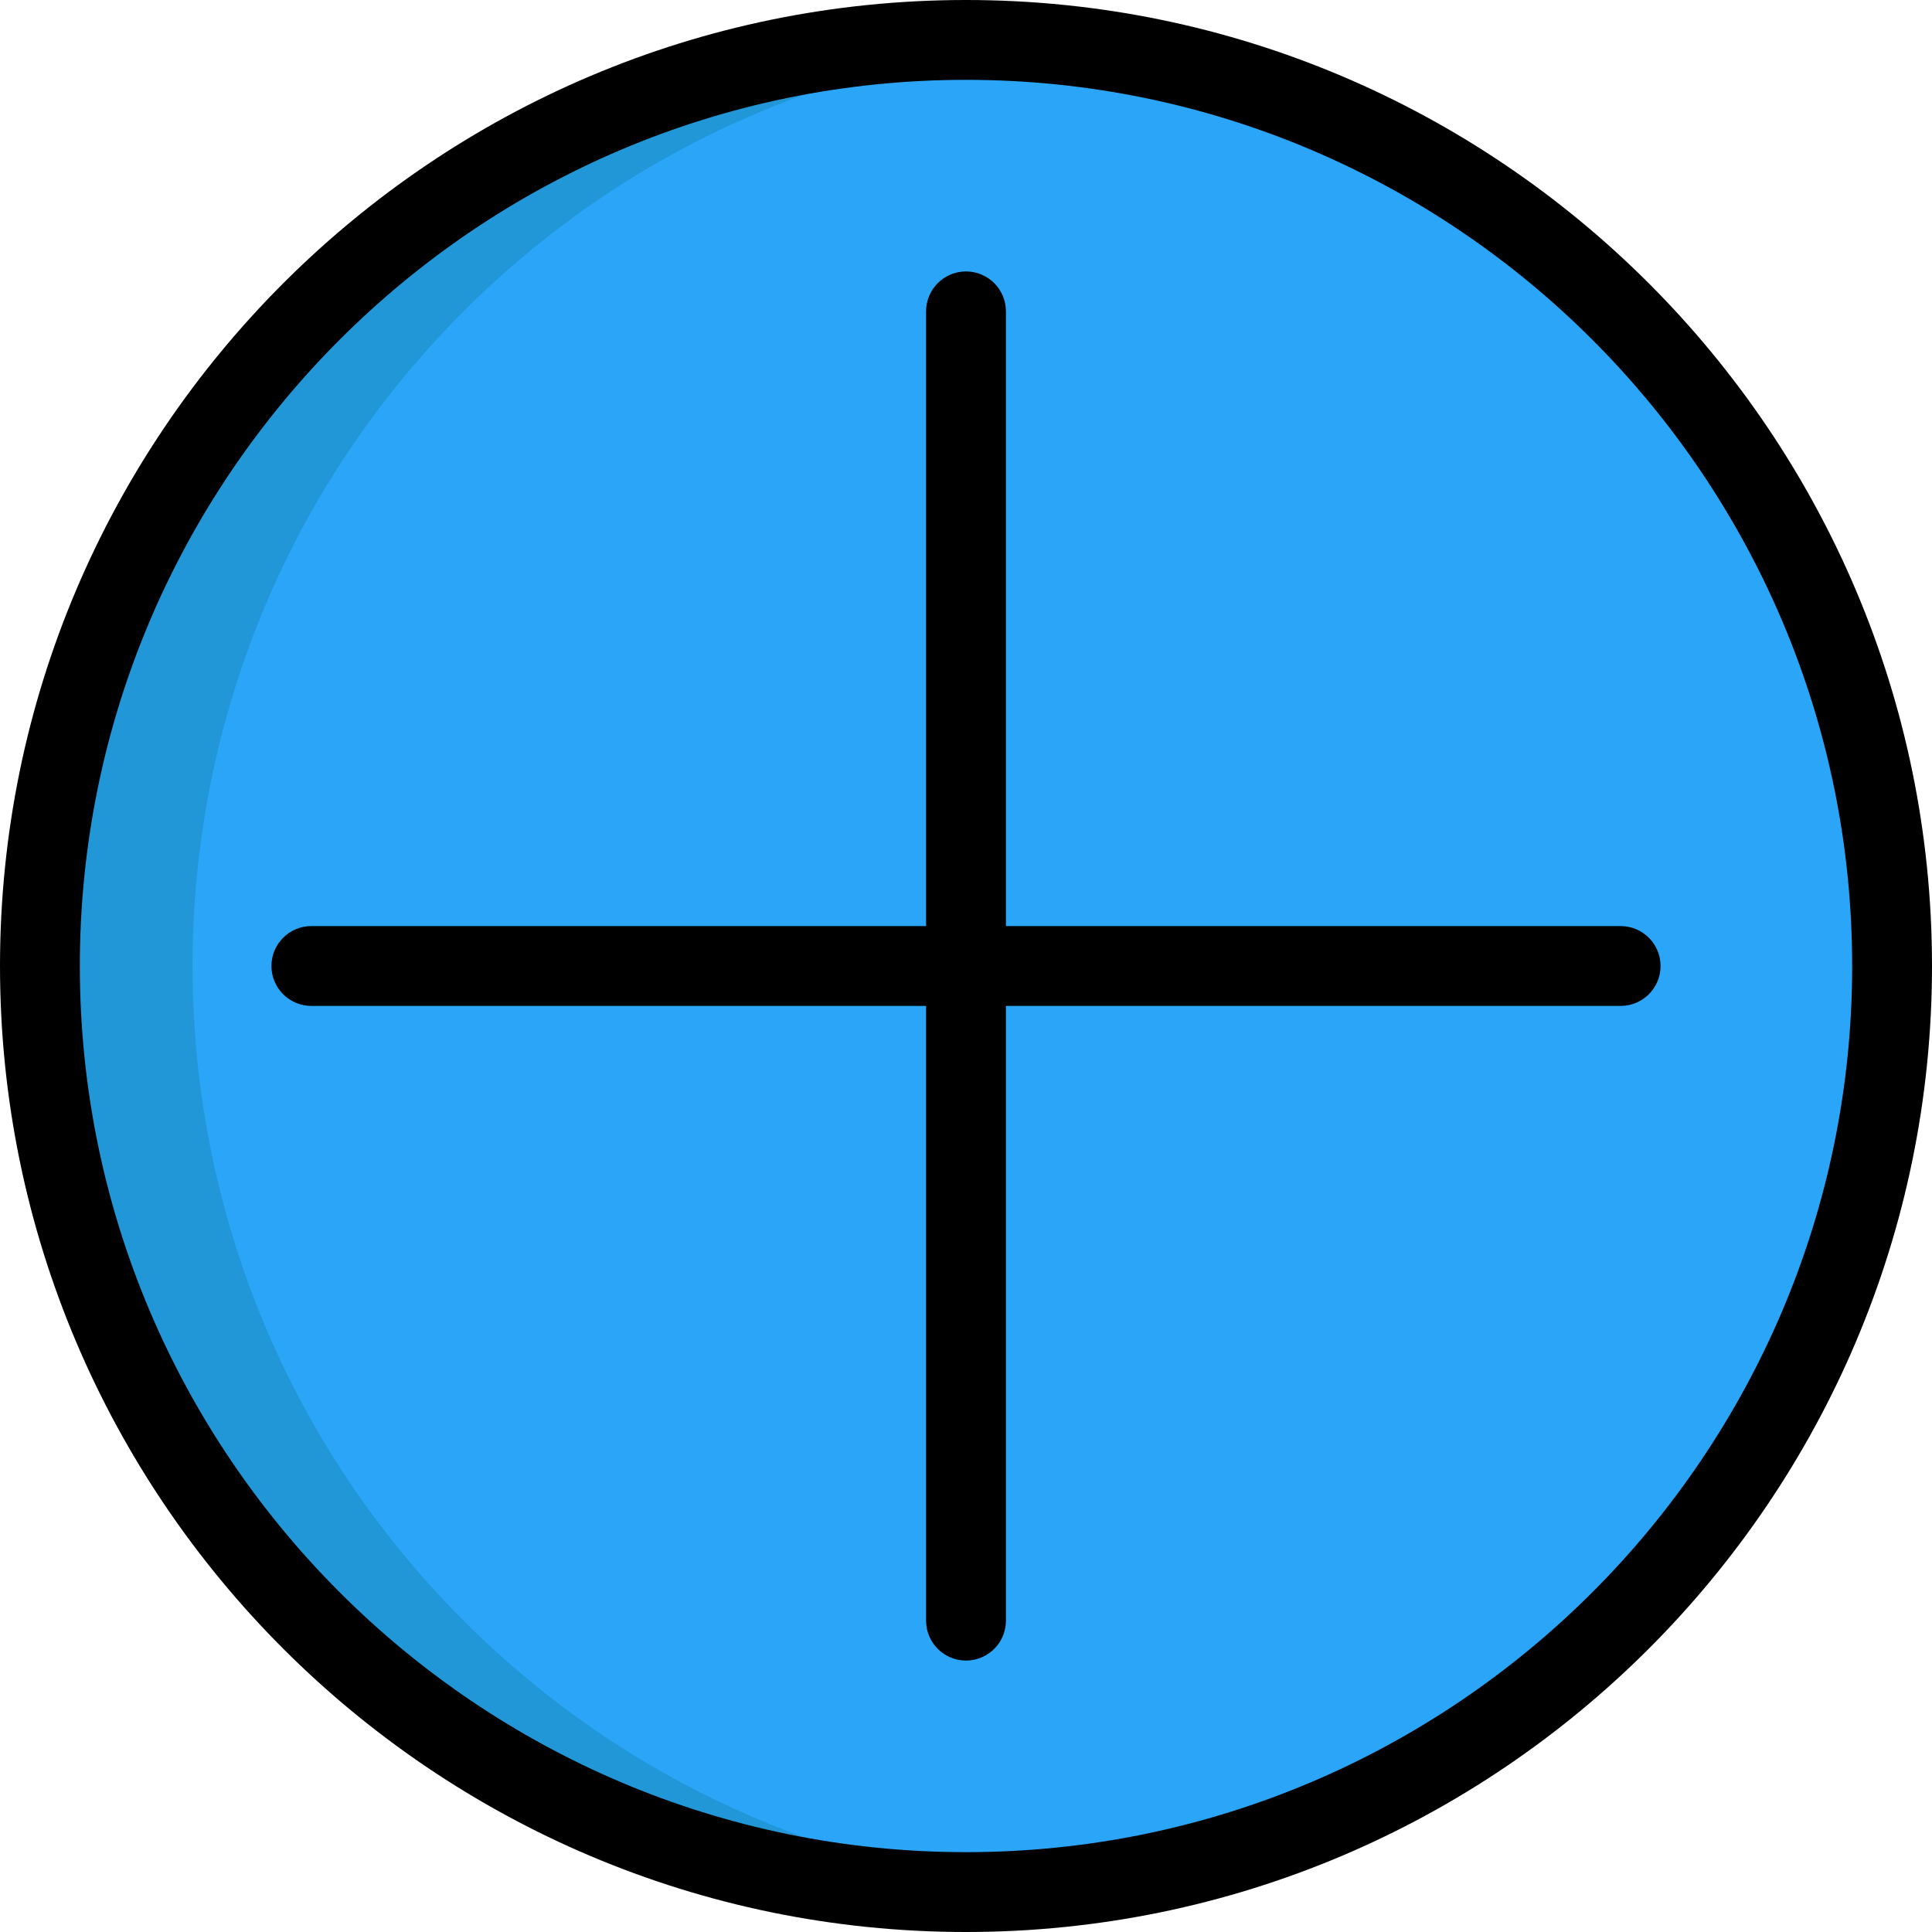 <?xml version="1.0" encoding="iso-8859-1"?>
<!-- Generator: Adobe Illustrator 19.0.0, SVG Export Plug-In . SVG Version: 6.00 Build 0)  -->
<svg version="1.1" id="Layer_1" xmlns="http://www.w3.org/2000/svg" xmlns:xlink="http://www.w3.org/1999/xlink" x="0px" y="0px"
	 viewBox="0 0 512 512" style="enable-background:new 0 0 512 512;" xml:space="preserve">
<circle style="fill:#2BA5F7;" cx="255.998" cy="255.998" r="245.419"/>
<path style="fill:#2197D8;" d="M122.901,82.46c42.77-42.776,97.406-66.443,153.315-71.037c-69.364-5.7-140.688,17.967-193.75,71.037
	c-95.846,95.846-95.846,251.23,0,347.076c53.061,53.07,124.385,76.737,193.751,71.037c-55.909-4.594-110.545-28.261-153.315-71.037
	C27.055,333.69,27.055,178.306,122.901,82.46z"/>
<path d="M429.487,245.42H266.58V82.513c0-5.842-4.737-10.579-10.579-10.579c-5.842,0-10.579,4.737-10.579,10.579v162.908H82.513
	c-5.842,0-10.579,4.737-10.579,10.579c0,5.842,4.737,10.579,10.579,10.579h162.908v162.908c0,5.842,4.737,10.579,10.579,10.579
	c5.842,0,10.579-4.737,10.579-10.579v-162.91h162.908c5.842,0,10.579-4.737,10.579-10.579S435.329,245.42,429.487,245.42z"/>
<path d="M256.001,512C114.841,512,0,397.159,0,255.999C0,114.841,114.841,0,256.001,0S512,114.841,512,255.999
	C512,397.159,397.159,512,256.001,512z M256.001,21.158c-129.493,0-234.843,105.35-234.843,234.841
	c0,129.493,105.35,234.841,234.843,234.841s234.841-105.35,234.841-234.841S385.492,21.158,256.001,21.158z"/>
<g>
</g>
<g>
</g>
<g>
</g>
<g>
</g>
<g>
</g>
<g>
</g>
<g>
</g>
<g>
</g>
<g>
</g>
<g>
</g>
<g>
</g>
<g>
</g>
<g>
</g>
<g>
</g>
<g>
</g>
</svg>
